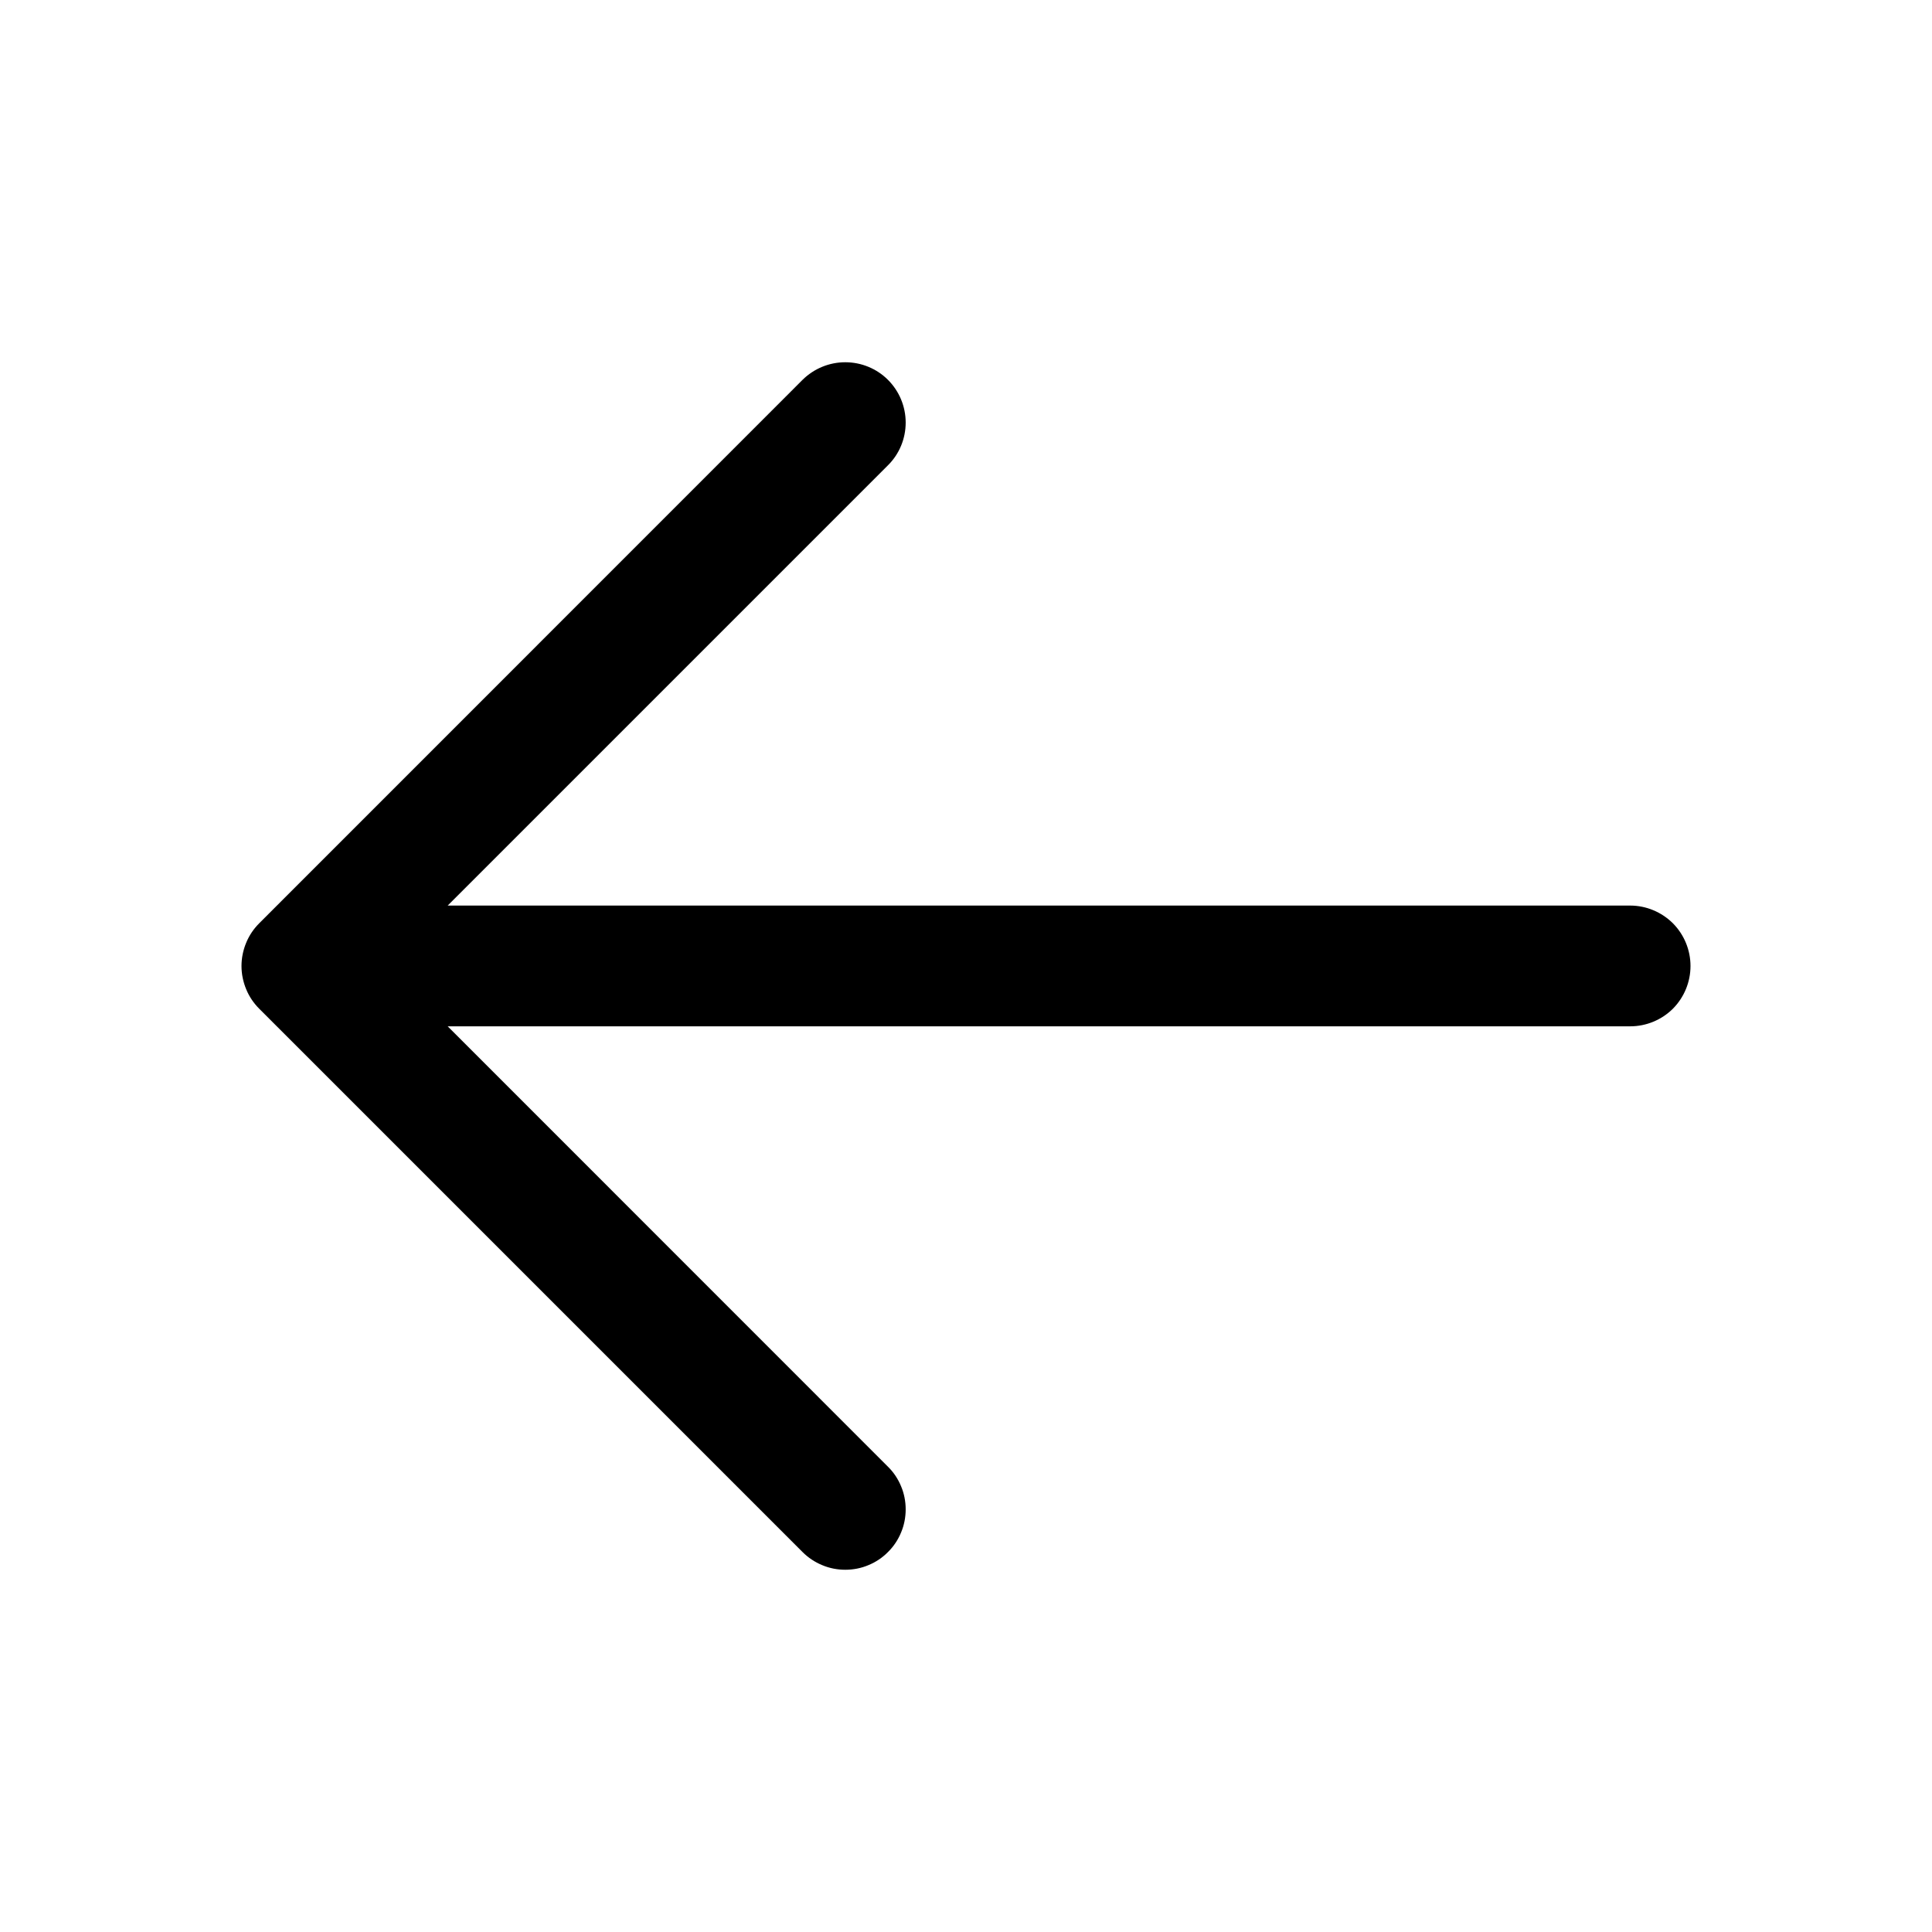 <svg width="18" height="18" viewBox="0 0 18 18" fill="none" xmlns="http://www.w3.org/2000/svg">
<path d="M15.75 9C15.75 9.149 15.691 9.292 15.586 9.398C15.48 9.503 15.337 9.562 15.188 9.562H4.171L8.273 13.665C8.326 13.717 8.367 13.779 8.395 13.847C8.424 13.915 8.438 13.989 8.438 14.062C8.438 14.136 8.424 14.21 8.395 14.278C8.367 14.346 8.326 14.408 8.273 14.46C8.221 14.513 8.159 14.554 8.091 14.582C8.023 14.611 7.949 14.625 7.875 14.625C7.802 14.625 7.728 14.611 7.66 14.582C7.592 14.554 7.53 14.513 7.477 14.46L2.415 9.398C2.363 9.346 2.321 9.284 2.293 9.215C2.265 9.147 2.25 9.074 2.25 9C2.25 8.926 2.265 8.853 2.293 8.785C2.321 8.716 2.363 8.654 2.415 8.602L7.477 3.539C7.583 3.434 7.726 3.375 7.875 3.375C8.025 3.375 8.168 3.434 8.273 3.539C8.379 3.645 8.438 3.788 8.438 3.937C8.438 4.087 8.379 4.23 8.273 4.335L4.171 8.437H15.188C15.337 8.437 15.48 8.497 15.586 8.602C15.691 8.708 15.75 8.851 15.75 9Z" fill="black"/>
</svg>
